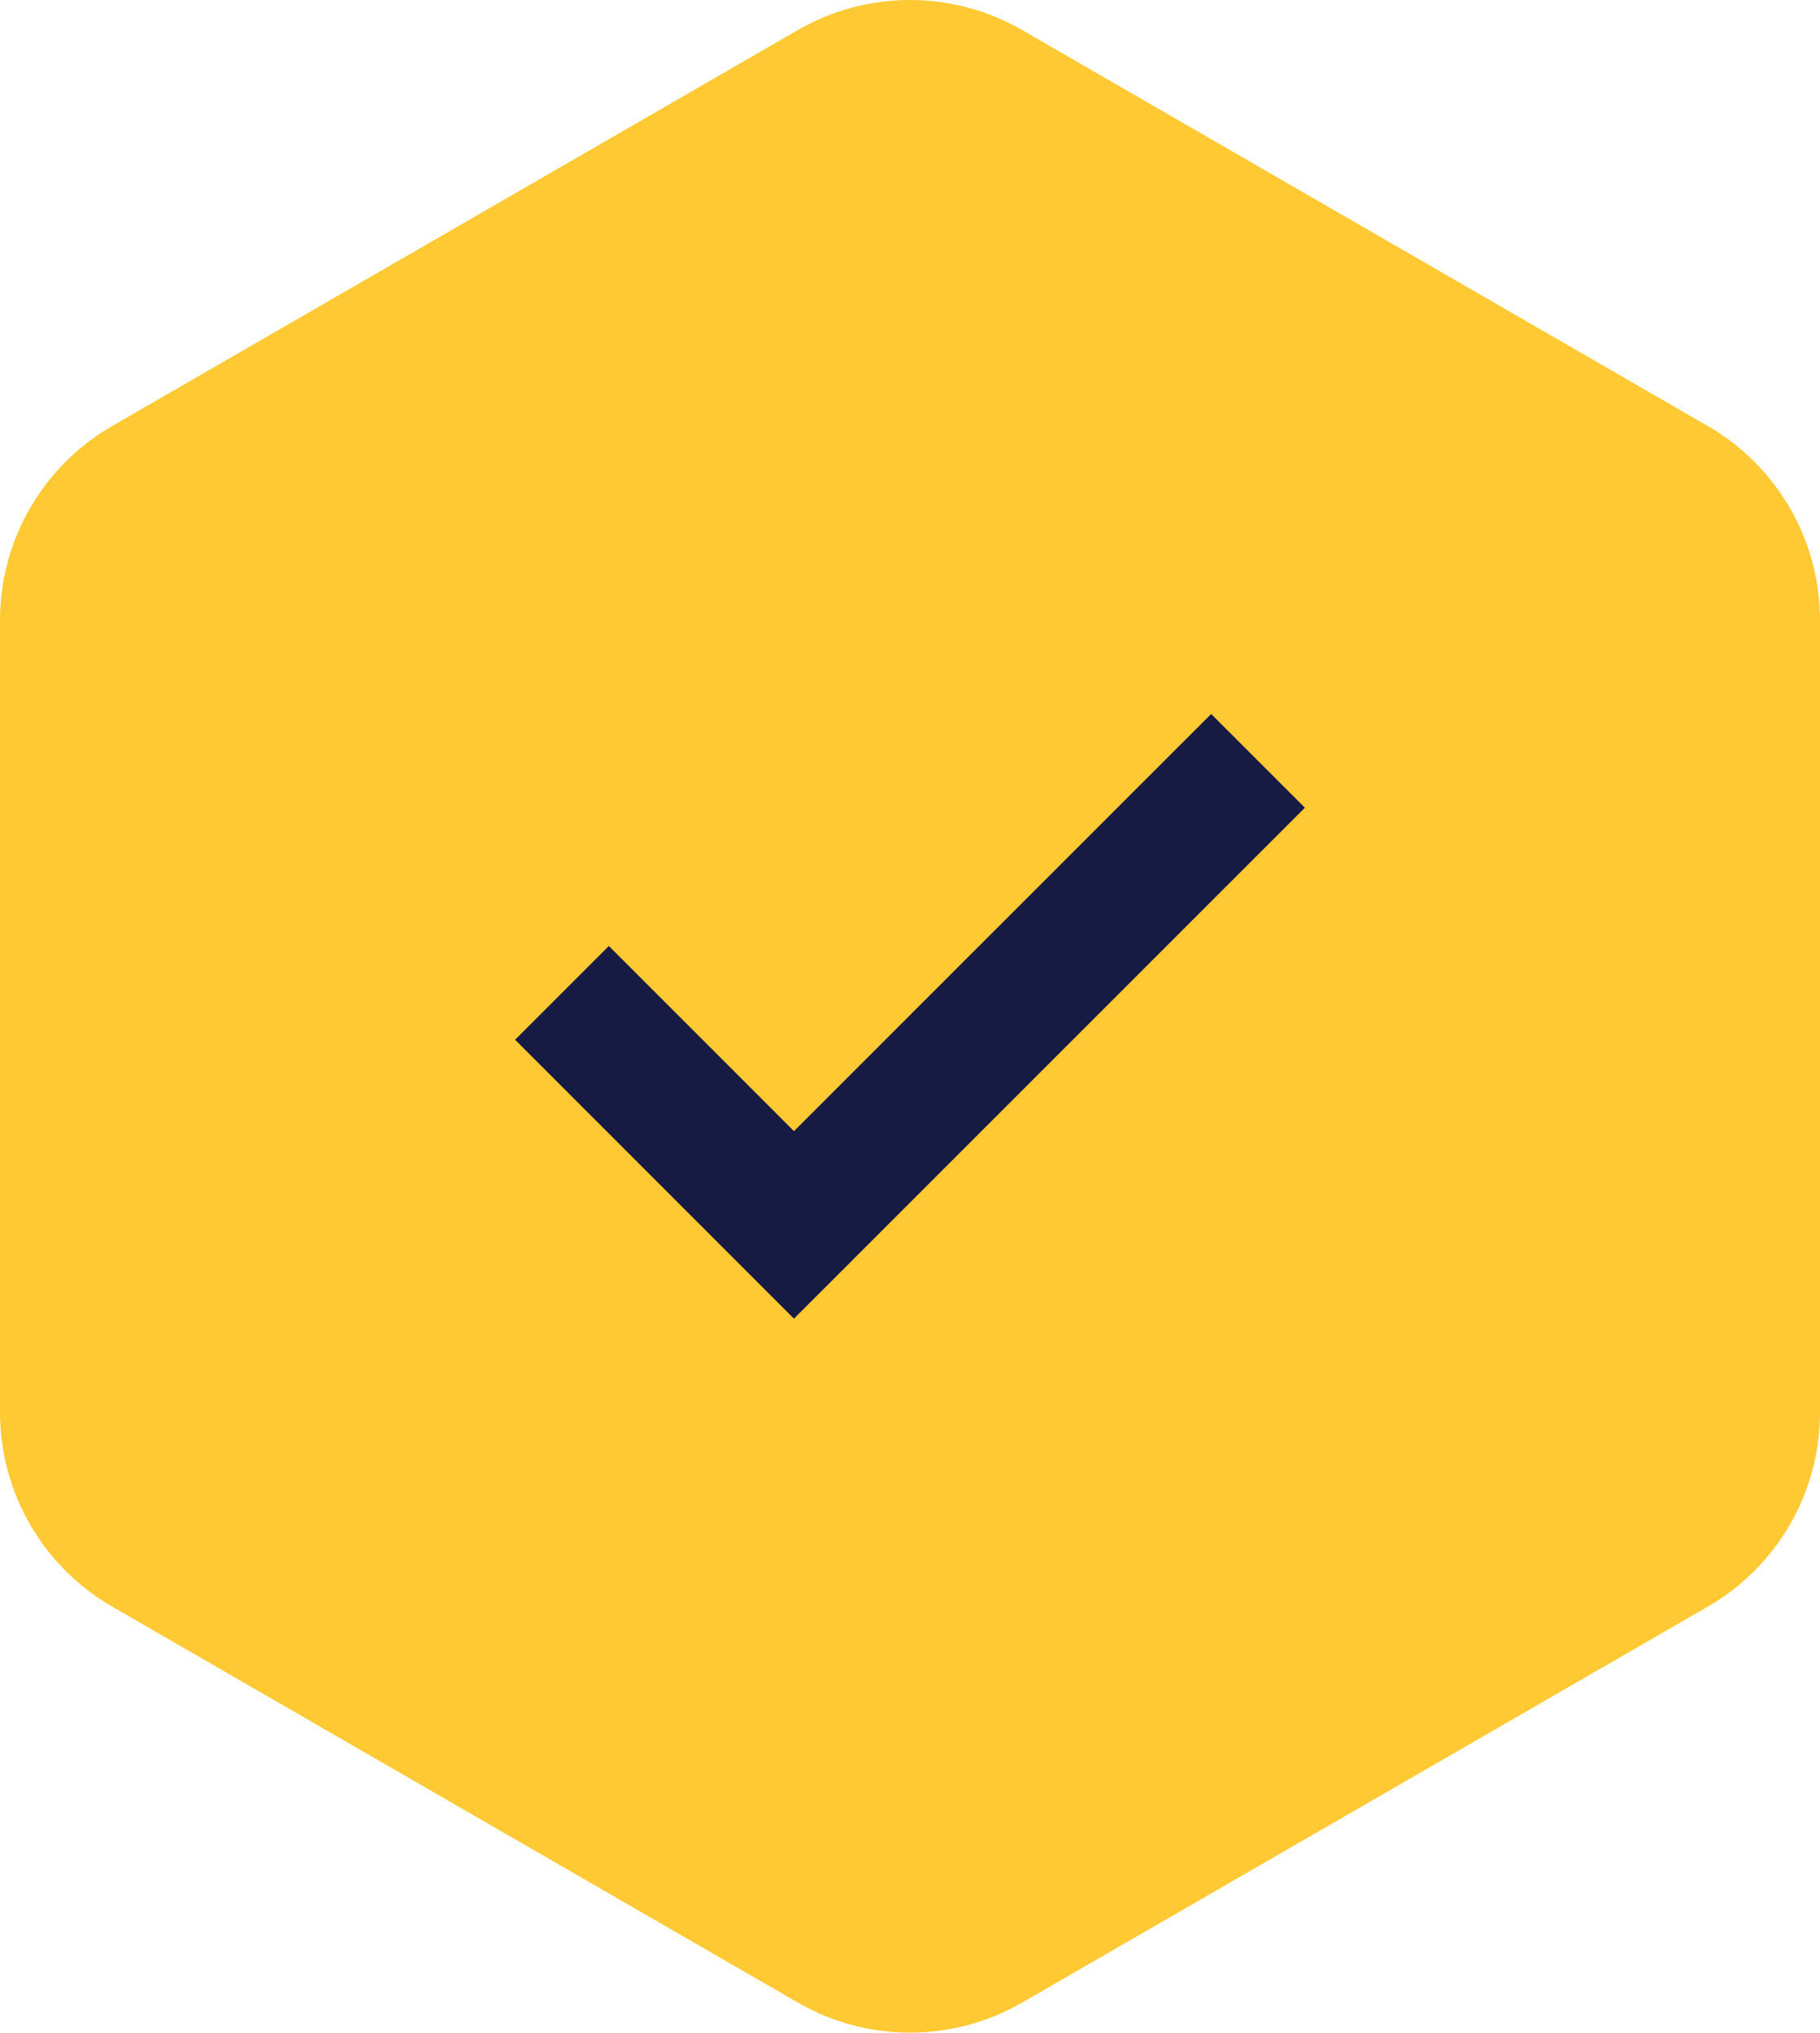 <?xml version="1.0" encoding="UTF-8" standalone="no"?><svg xmlns="http://www.w3.org/2000/svg" fill="#000000" height="19.88" viewBox="0 0 17.804 19.88" width="17.804"><g><path d="M16.707,15.713l-6.708,3.873c-0.679,0.392-1.516,0.392-2.194,0 l-6.708-3.873C0.418,15.321,0,14.597,0,13.813L0,6.067c0-0.784,0.418-1.508,1.097-1.9L7.805,0.294 c0.679-0.392,1.516-0.392,2.194,0l6.708,3.873c0.679,0.392,1.097,1.116,1.097,1.9v7.745 C17.804,14.597,17.386,15.321,16.707,15.713z" fill="#ffc933"/><g><g><path d="M7.767 12.897L5.039 10.169 5.956 9.252 7.767 11.063 11.848 6.983 12.765 7.9z" fill="#171b43"/></g></g></g></svg>